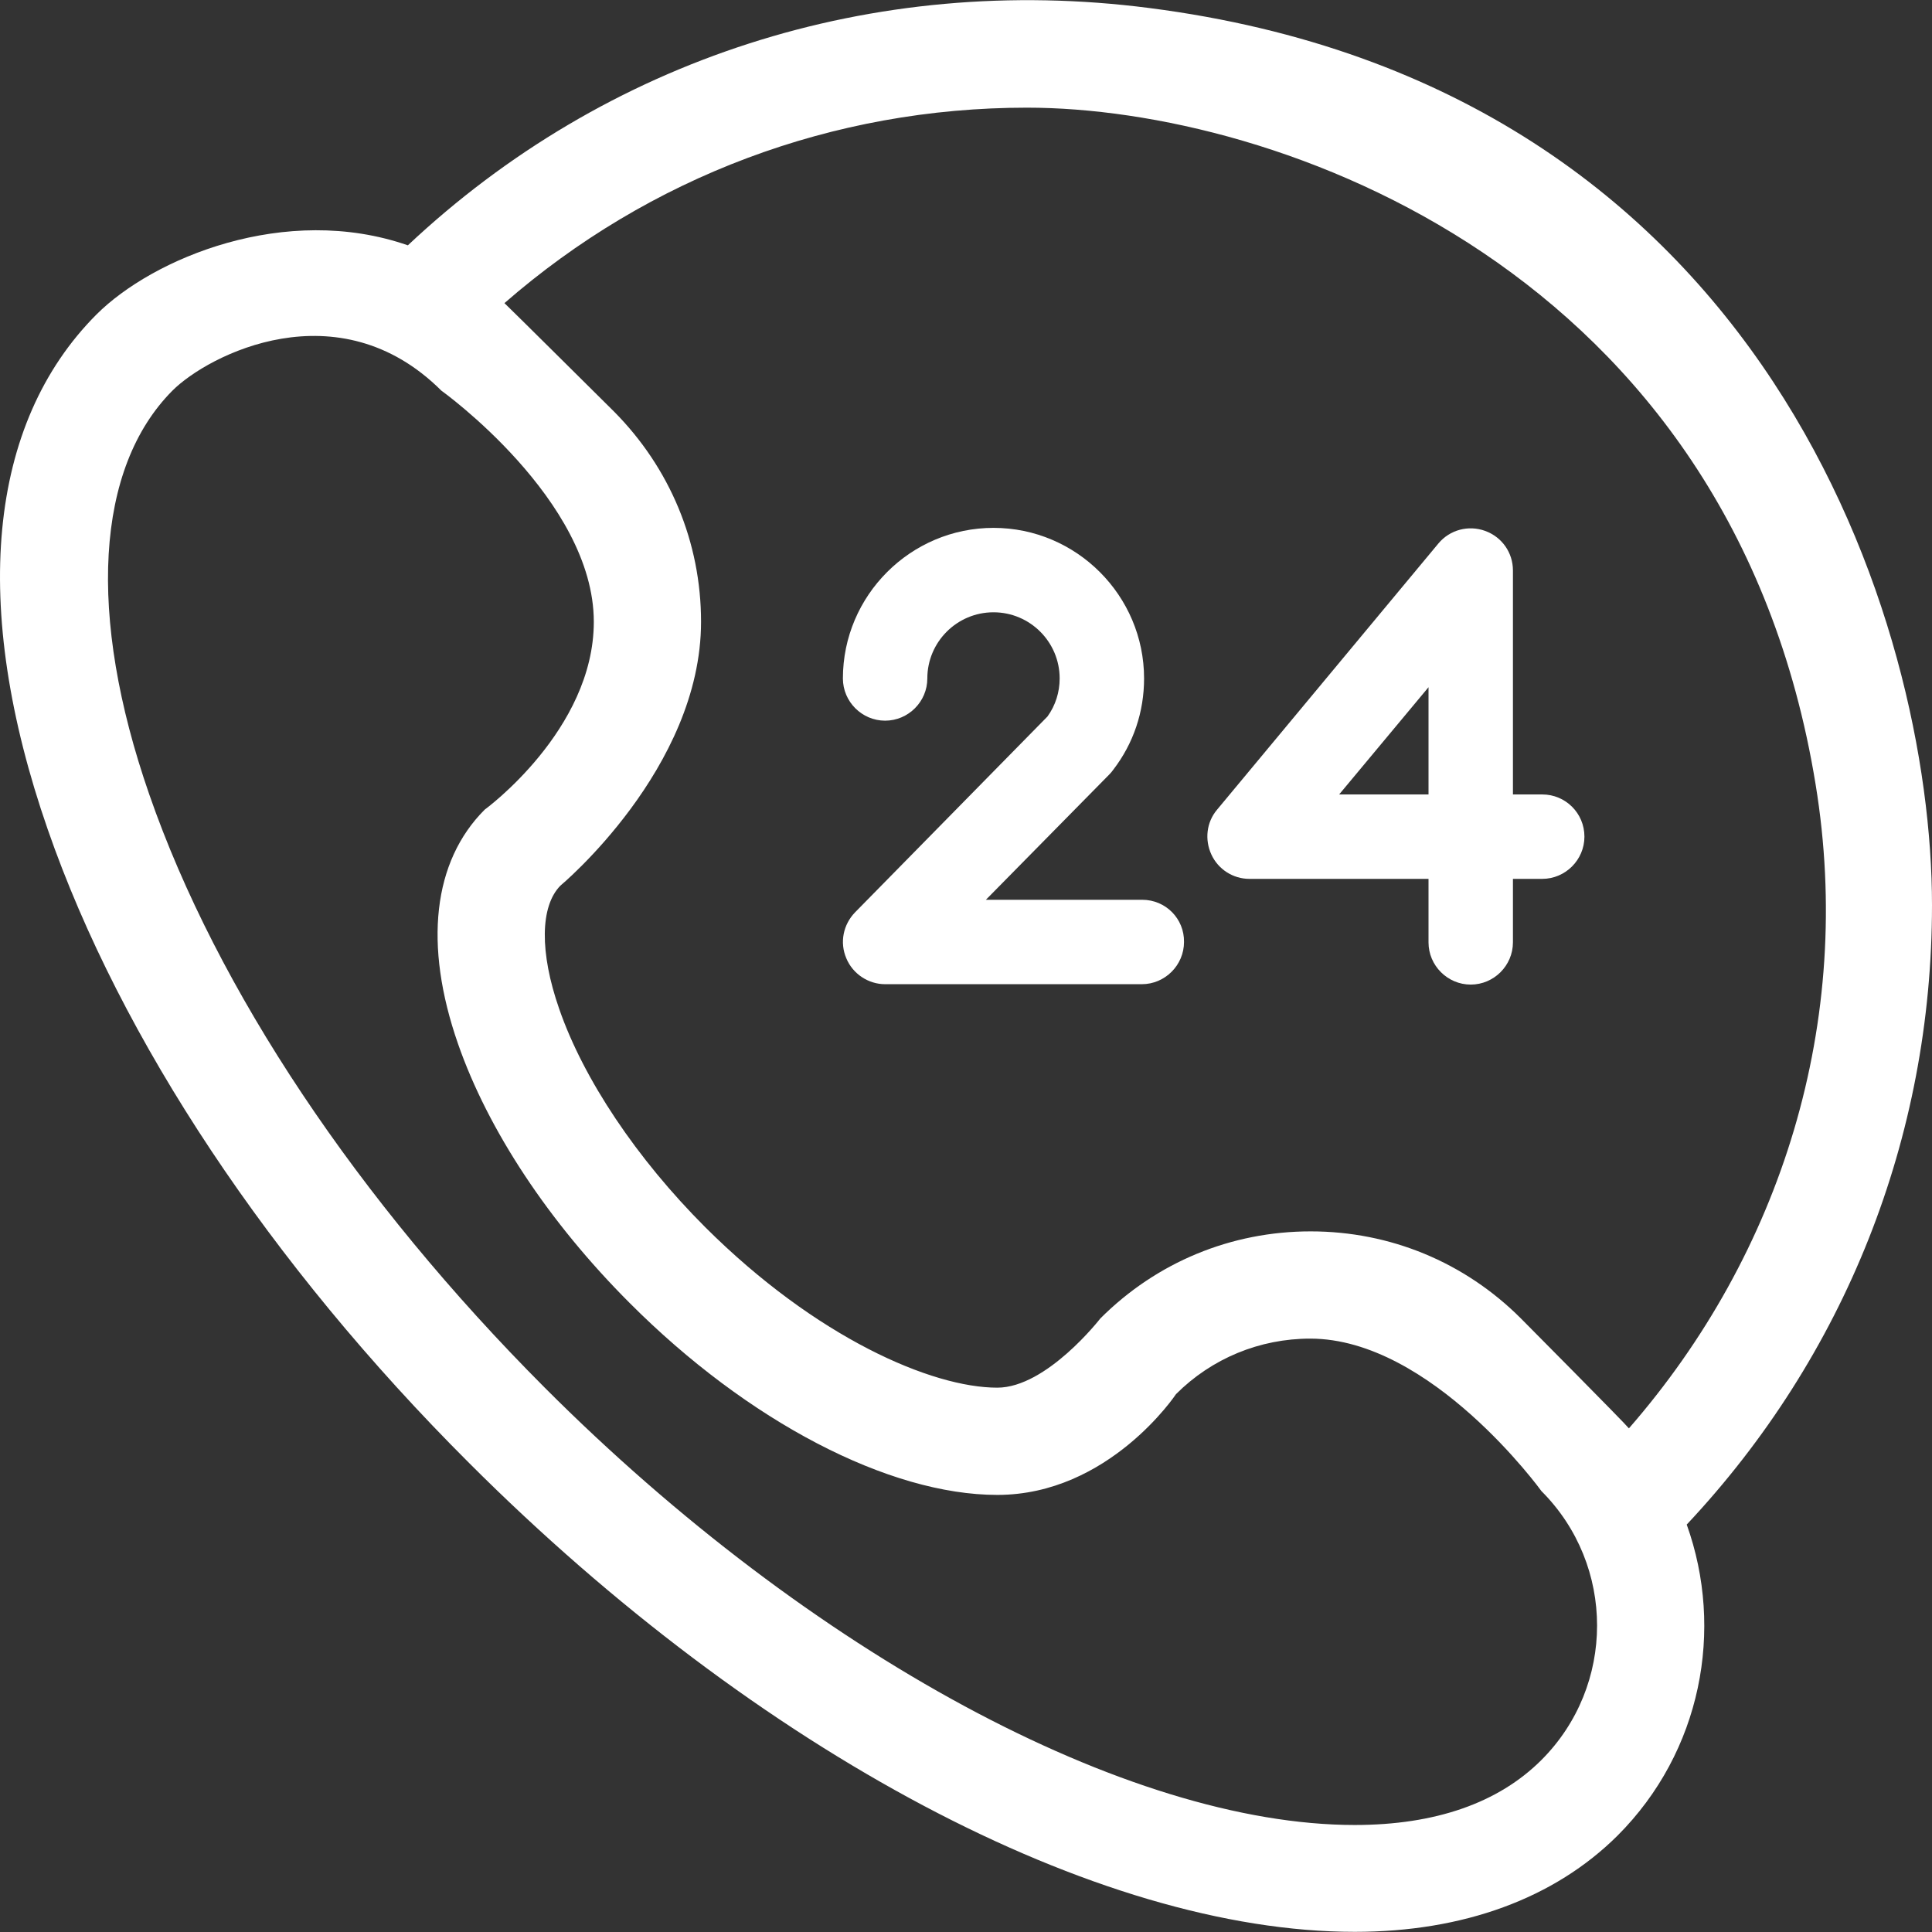 <?xml version="1.0" encoding="iso-8859-1"?>
<!-- Uploaded to: SVG Repo, www.svgrepo.com, Generator: SVG Repo Mixer Tools -->
<svg fill="#ffffff" height="800px" width="800px" version="1.1" id="Layer_1" xmlns="http://www.w3.org/2000/svg" xmlns:xlink="http://www.w3.org/1999/xlink"
	 viewBox="0 0 508.054 508.054" xml:space="preserve">
<rect x="0" y="0" width="508.054" height="508.054" fill="#333333" stroke="none"/>
<g>
	<g>
		<path d="M508.054,238.012c0-73.5-42.9-215-205.8-235.9c-72.8-9.4-143,13.5-195,62.4c-32.2-11.2-67.1,3.4-81.9,18.2
			c-28.6,28.7-33.2,76.7-12.8,135.4c19.2,55.3,58.5,114.4,110.8,166.6c76,76,165.2,123.3,232.9,123.3c28.6,0,52.5-8.8,69.1-25.3
			c22.1-22.1,28.1-54.2,18.2-81.8C485.154,356.613,508.054,299.113,508.054,238.012z M405.354,462.813
			c-11.3,11.3-27.9,17.1-49.1,17.1c-59.6,0-143.2-45.1-213-115c-49.2-49.3-86.2-104.7-104-156c-16.4-47.2-14.1-85.9,6.1-106.2
			c9.4-9.4,43.6-27,70.7,0c0,0,40.1,28.7,40.1,60.8c0,28.5-28.7,49.4-28.7,49.4c-13.6,13.6-16.1,35.5-7,61.6
			c7.9,22.7,23.9,46.9,45.1,68.1c31.1,31.2,68.2,50.5,96.7,50.5c29.4,0,47-26.5,47-26.5c9.4-9.4,22-14.6,35.3-14.6
			c31.8,0,60.8,40.1,60.8,40.1C424.854,411.613,424.854,443.313,405.354,462.813z M399.954,346.712c-14.8-14.8-34.4-22.9-55.3-22.9
			c-20.9,0-40.5,8.1-55.3,22.9c0,0-14.1,18.2-27.1,18.2c-17.2,0-47.6-13.1-76.8-42.2c-18-18-32-38.9-38.4-57.4
			c-5.2-14.9-5-27,0.3-32.4c0,0,37-30.8,37-69.4c0-20.9-8.2-40.5-22.9-55.3c0,0-27.7-27.5-28.8-28.5c38.1-33.2,86.4-51.4,137.4-51.4
			c65.3,0,185.3,42.3,207.4,178c10.2,62.4-9,123.3-49.1,169.3C427.454,374.413,399.954,346.712,399.954,346.712z"/>
	</g>
</g>
<g>
	<g>
		<path d="M300.354,236.613h-41.1l32.6-33.1c0.3-0.3,0.6-0.7,0.9-1.1c5.3-6.9,8.1-15.2,8.1-24c0-21.8-17.8-39.6-39.6-39.6
			c-21.8,0-39.6,17.8-39.6,39.6c0,6.1,5,11.1,11.1,11.1c6.1,0,11.1-5,11.1-11.1c0-9.6,7.8-17.4,17.4-17.4c9.6,0,17.4,7.8,17.4,17.4
			c0,3.6-1.1,7.1-3.2,10l-50.6,51.5c-3.1,3.2-4.1,7.9-2.3,12.1c1.7,4.1,5.8,6.8,10.2,6.8h67.5c6.1,0,11.1-5,11.1-11.1
			C311.454,241.613,306.554,236.613,300.354,236.613z"/>
	</g>
</g>
<g>
	<g>
		<path d="M405.554,208.913h-7.7v-58.9c0-4.7-2.9-8.8-7.3-10.4c-4.4-1.6-9.3-0.3-12.3,3.3l-58.2,70c-2.8,3.3-3.3,7.9-1.5,11.8
			c1.8,3.9,5.7,6.4,10,6.4h47.1v16.7c0,6.1,5,11.1,11.1,11.1c6.1,0,11.1-5,11.1-11.1v-16.7h7.7c6.1,0,11.1-5,11.1-11.1
			C416.654,213.813,411.654,208.913,405.554,208.913z M375.654,208.913h-23.5l23.5-28.2V208.913z"/>
	</g>
</g>
</svg>